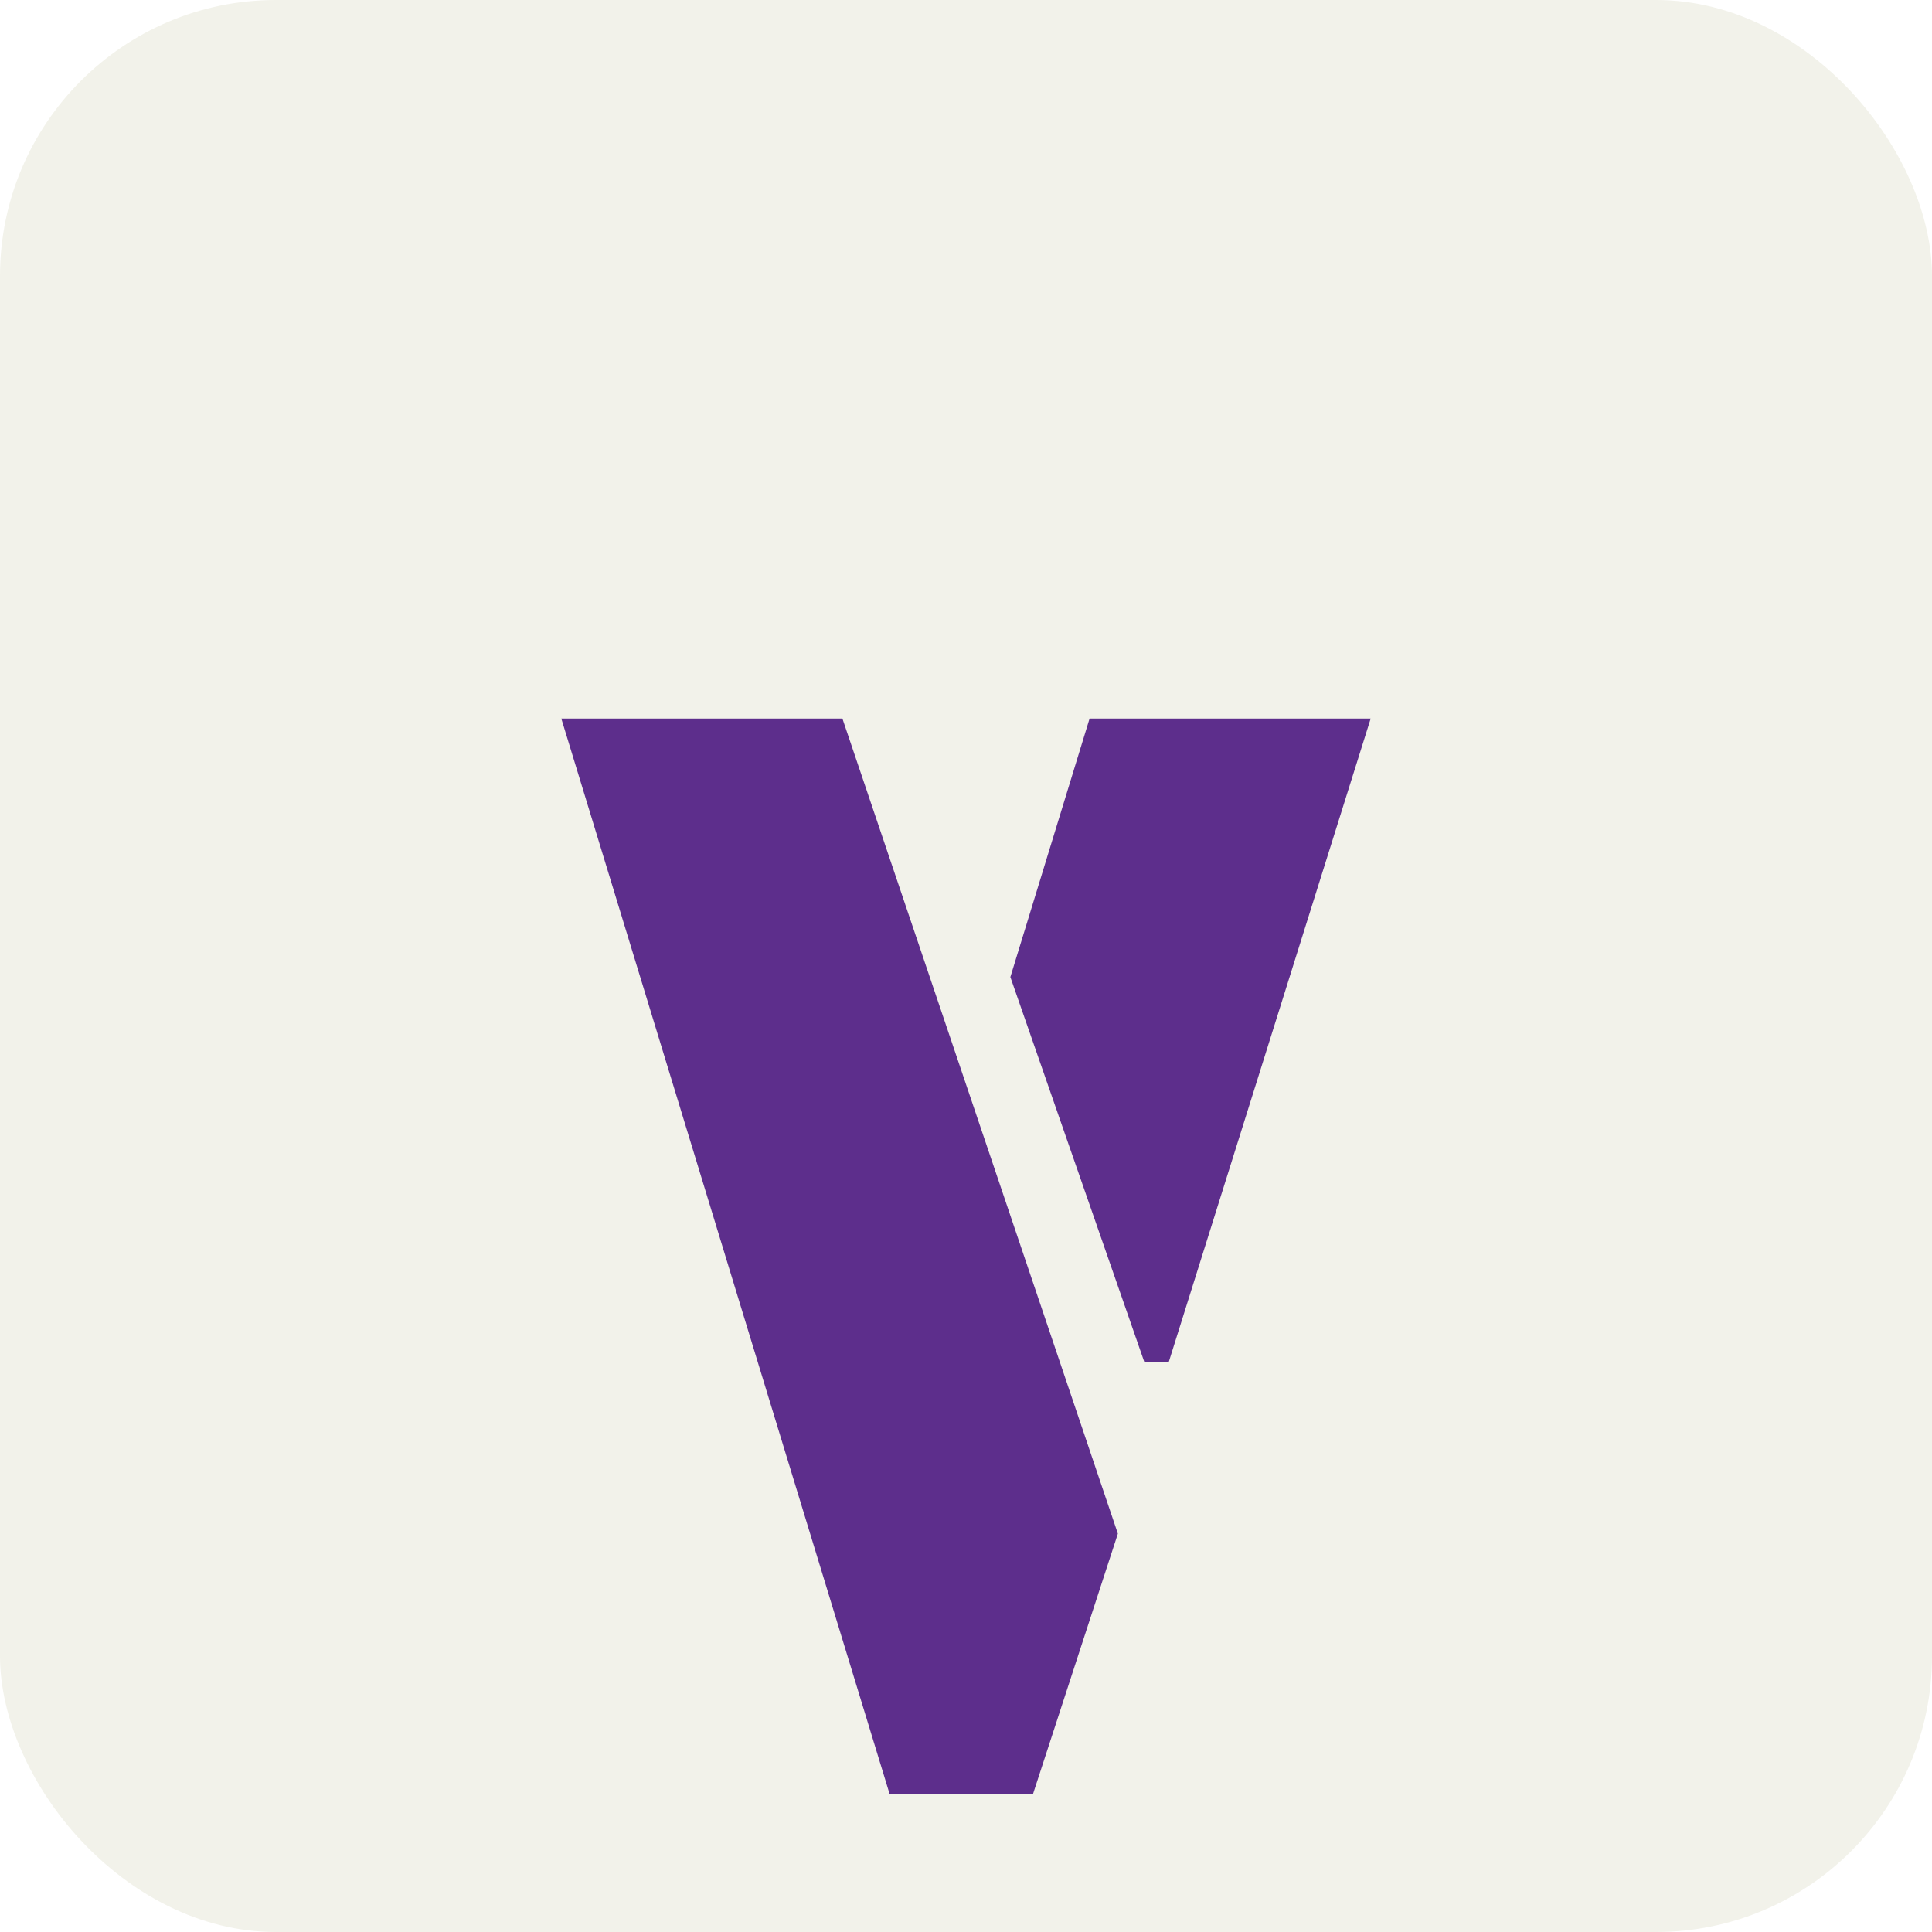 <svg width="28" height="28" viewBox="0 0 28 28" fill="none" xmlns="http://www.w3.org/2000/svg">
<g clip-path="url(#clip0)">
<rect width="28" height="28" rx="4" fill="white"/>
<rect width="28" height="28" fill="#F2F2EA"/>
<g filter="url(#filter0_d)">
<path d="M8.135 6.414H12.209L16.201 18.227L14.971 22H12.893L8.135 6.414ZM14.643 10.16L15.791 6.414H19.865L16.939 15.738H16.584L14.643 10.16Z" fill="#5D2E8C"/>
</g>
</g>
<defs>
<filter id="filter0_d" x="4.135" y="6.414" width="19.73" height="23.586" filterUnits="userSpaceOnUse" color-interpolation-filters="sRGB">
<feFlood flood-opacity="0" result="BackgroundImageFix"/>
<feColorMatrix in="SourceAlpha" type="matrix" values="0 0 0 0 0 0 0 0 0 0 0 0 0 0 0 0 0 0 127 0" result="hardAlpha"/>
<feOffset dy="4"/>
<feGaussianBlur stdDeviation="2"/>
<feComposite in2="hardAlpha" operator="out"/>
<feColorMatrix type="matrix" values="0 0 0 0 0 0 0 0 0 0 0 0 0 0 0 0 0 0 0.25 0"/>
<feBlend mode="normal" in2="BackgroundImageFix" result="effect1_dropShadow"/>
<feBlend mode="normal" in="SourceGraphic" in2="effect1_dropShadow" result="shape"/>
</filter>
<clipPath id="clip0">
<rect width="28" height="28" rx="4" fill="white"/>
</clipPath>
</defs>
</svg>
